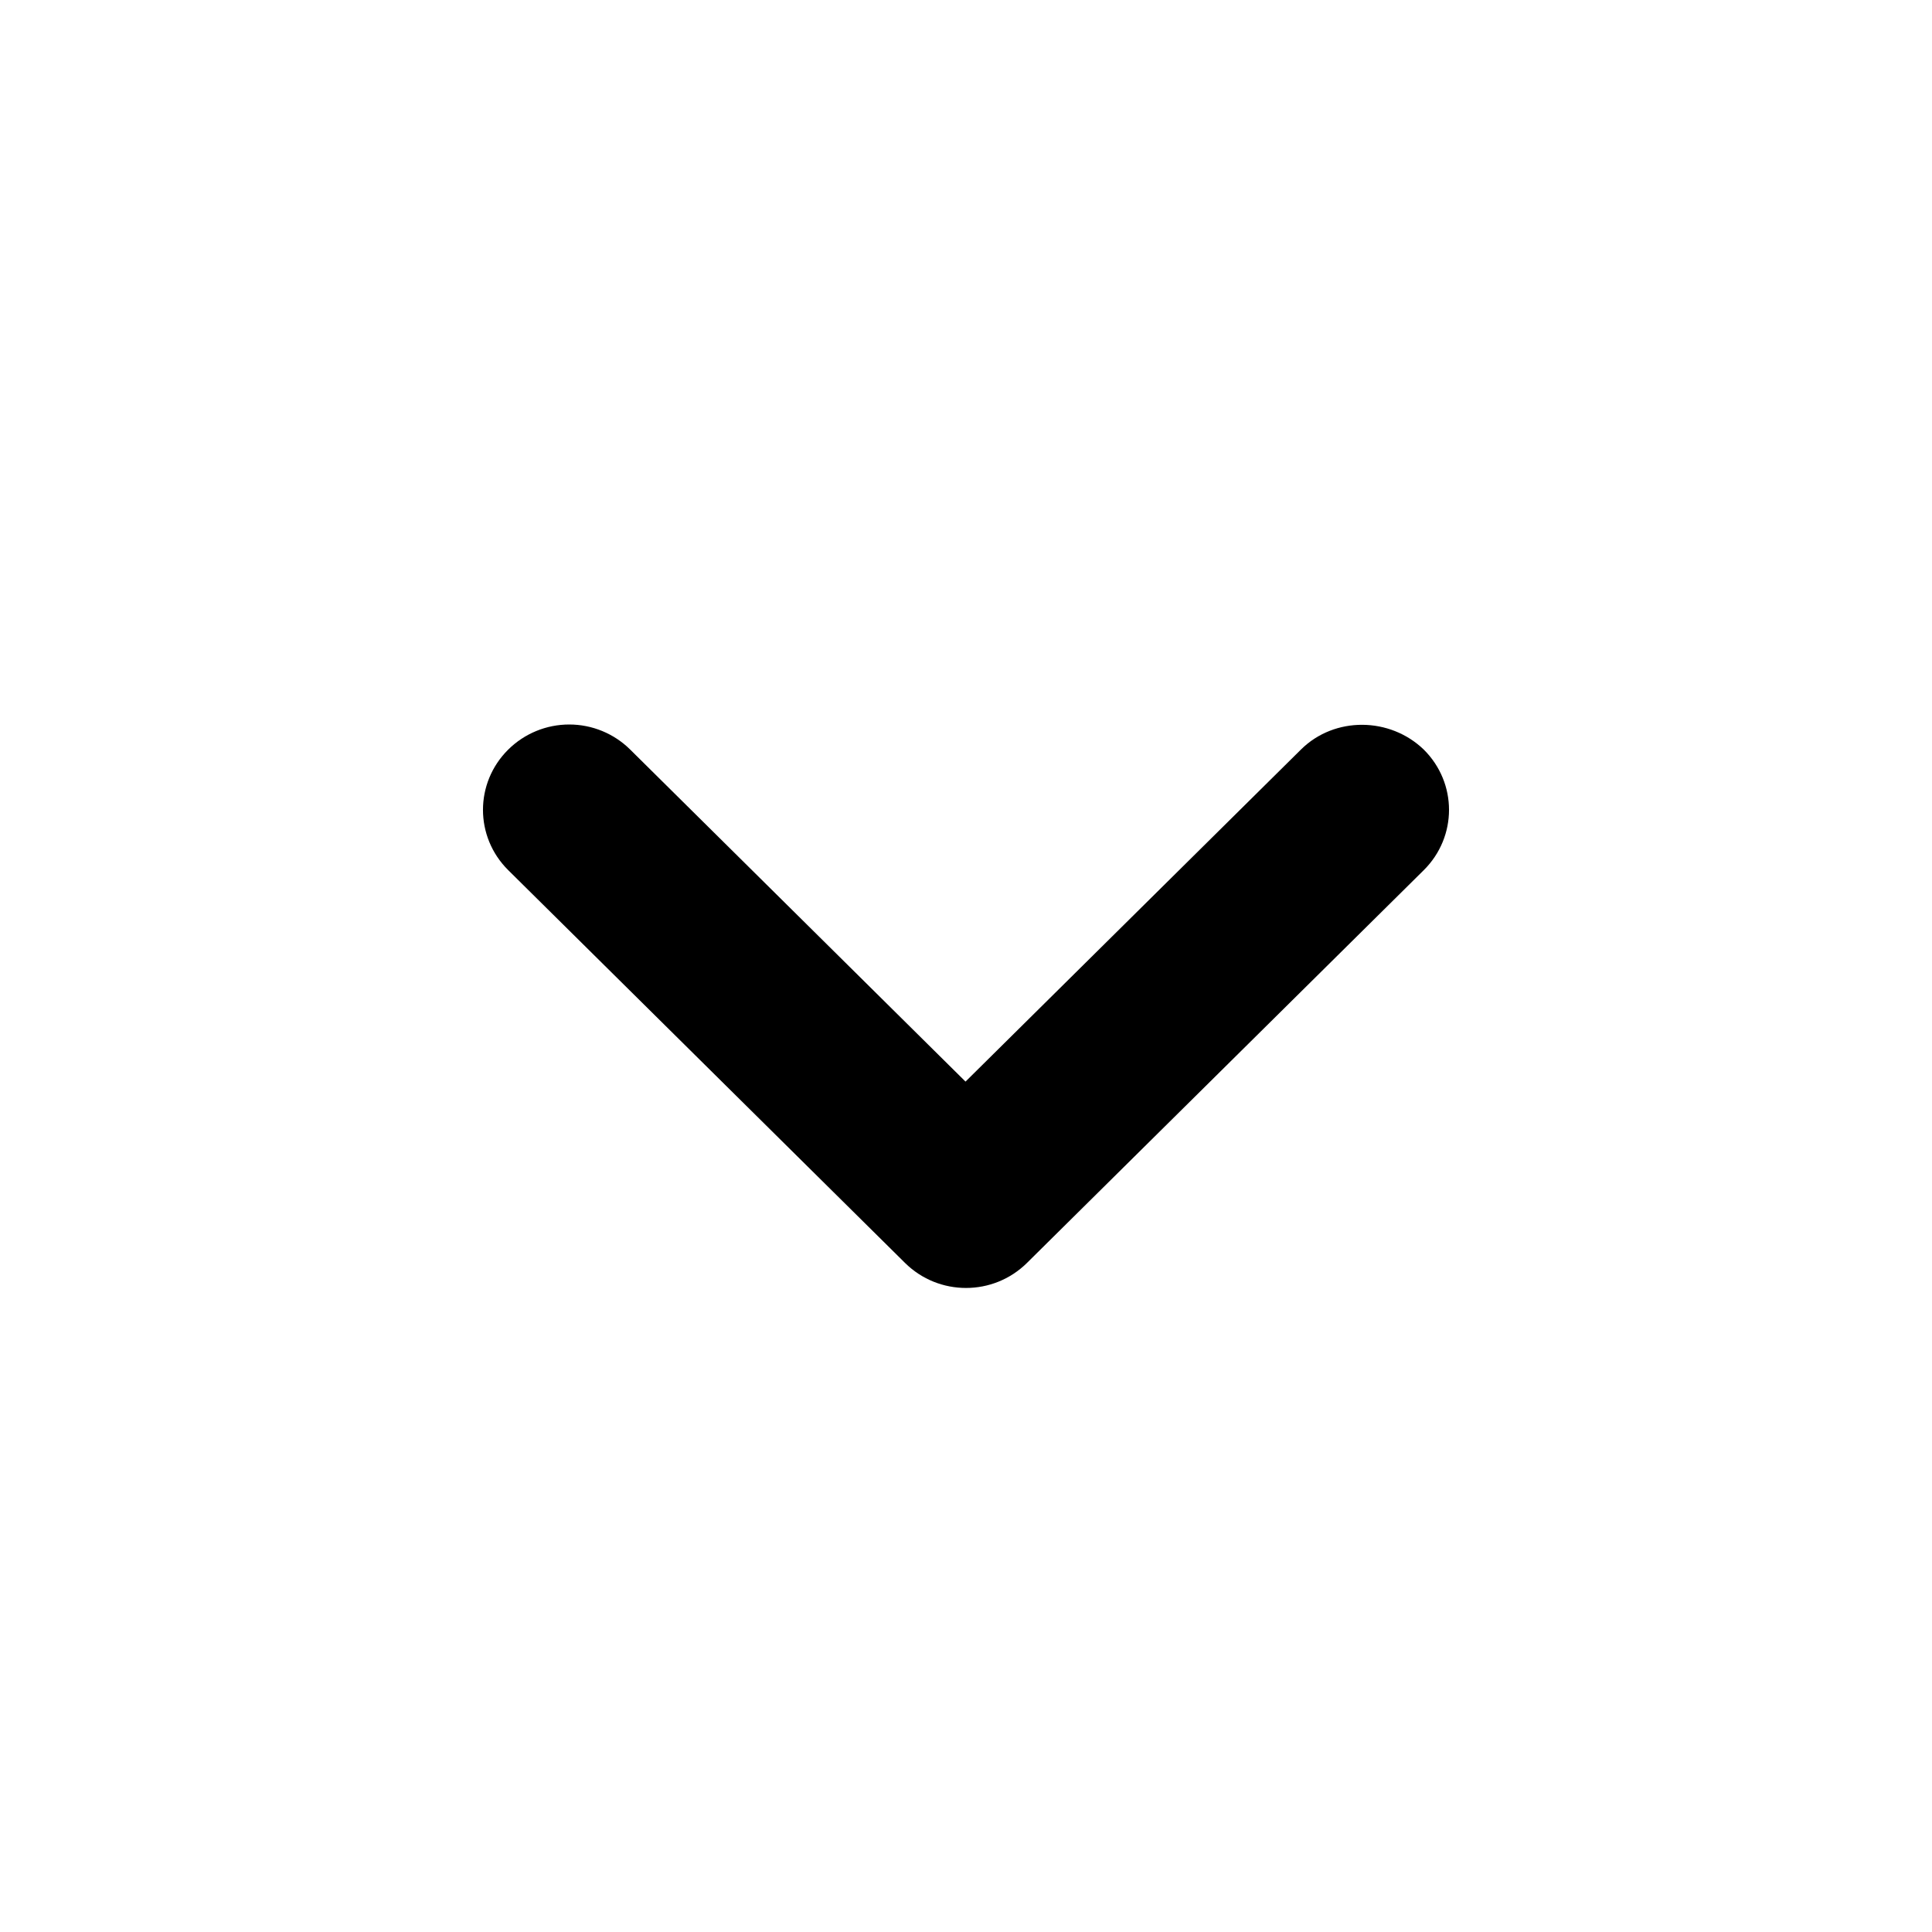 <svg xmlns="http://www.w3.org/2000/svg" viewBox="0 0 24 24">
  <path
    d="m16.161 9.311-4.167 4.125-4.166-4.125c-.201-.199-.473-.311-.757-.311-.284 0-.556.112-.757.311-.419.415-.419 1.084 0 1.499l4.929 4.879c.419.414 1.095.414 1.514 0l4.929-4.879c.419-.415.419-1.084 0-1.499-.419-.404-1.106-.415-1.525 0z"
  />
</svg>
